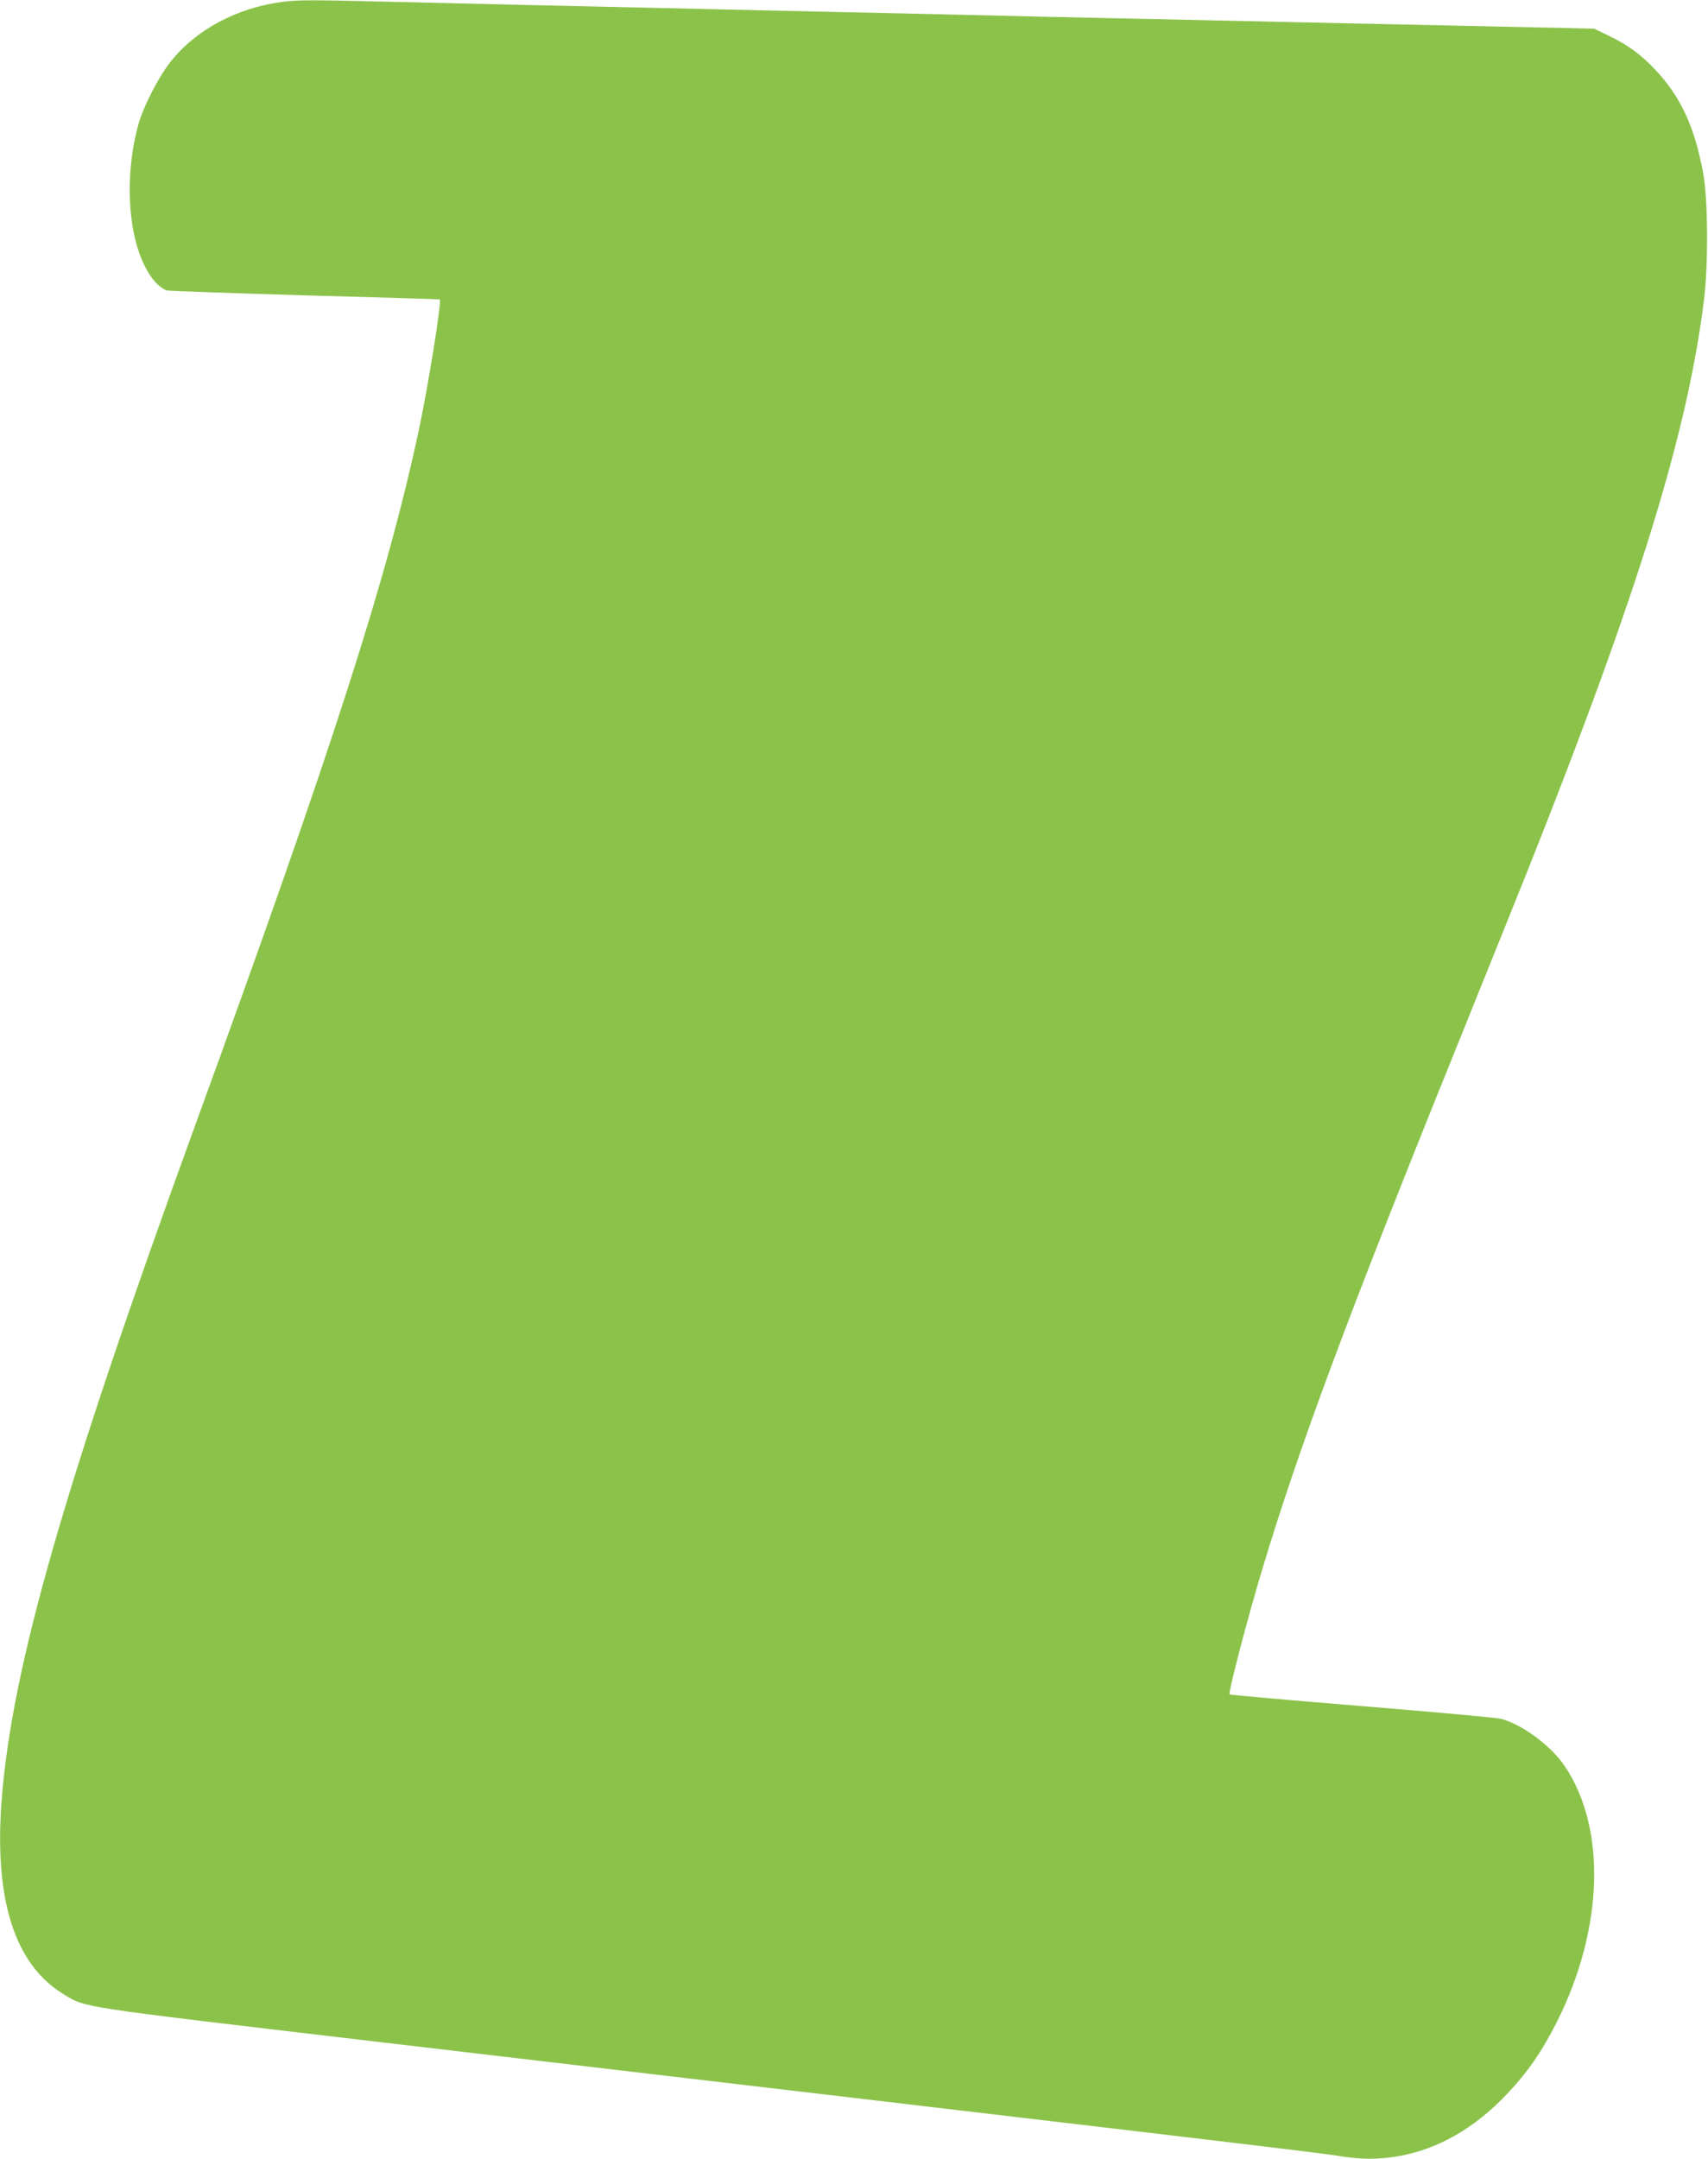 <?xml version="1.0" standalone="no"?>
<!DOCTYPE svg PUBLIC "-//W3C//DTD SVG 20010904//EN"
 "http://www.w3.org/TR/2001/REC-SVG-20010904/DTD/svg10.dtd">
<svg version="1.0" xmlns="http://www.w3.org/2000/svg"
 width="1013pt" height="1280pt" viewBox="0 0 1013 1280"
 preserveAspectRatio="xMidYMid meet">
<g transform="translate(0,1280) scale(0.1,-0.1)"
fill="#8bc34a" stroke="none">
<path d="M1675 12789 c-270 -35 -515 -166 -664 -356 -72 -91 -161 -265 -191
-373 -70 -254 -67 -558 7 -763 42 -117 102 -197 163 -219 9 -3 376 -16 815
-29 440 -12 801 -23 803 -24 13 -9 -68 -512 -124 -775 -188 -879 -508 -1874
-1324 -4115 -780 -2142 -1088 -3215 -1150 -4004 -46 -594 77 -979 368 -1155
133 -80 67 -70 1772 -271 4718 -555 5666 -667 5775 -685 146 -24 241 -25 366
-4 234 40 451 163 645 367 122 128 210 255 299 432 276 550 294 1148 44 1516
-81 120 -255 248 -379 279 -25 6 -396 40 -824 75 -428 35 -781 66 -783 69 -10
9 104 444 193 741 220 729 505 1495 1154 3100 160 396 351 871 425 1055 655
1649 944 2584 1042 3378 25 206 23 589 -5 742 -50 276 -134 458 -287 619 -85
90 -164 147 -276 200 l-84 41 -450 10 c-247 5 -668 14 -935 20 -651 14 -1301
28 -1840 40 -245 6 -940 22 -1545 35 -1482 33 -1929 44 -2395 55 -449 11 -517
11 -615 -1z"/>
</g>
</svg>
